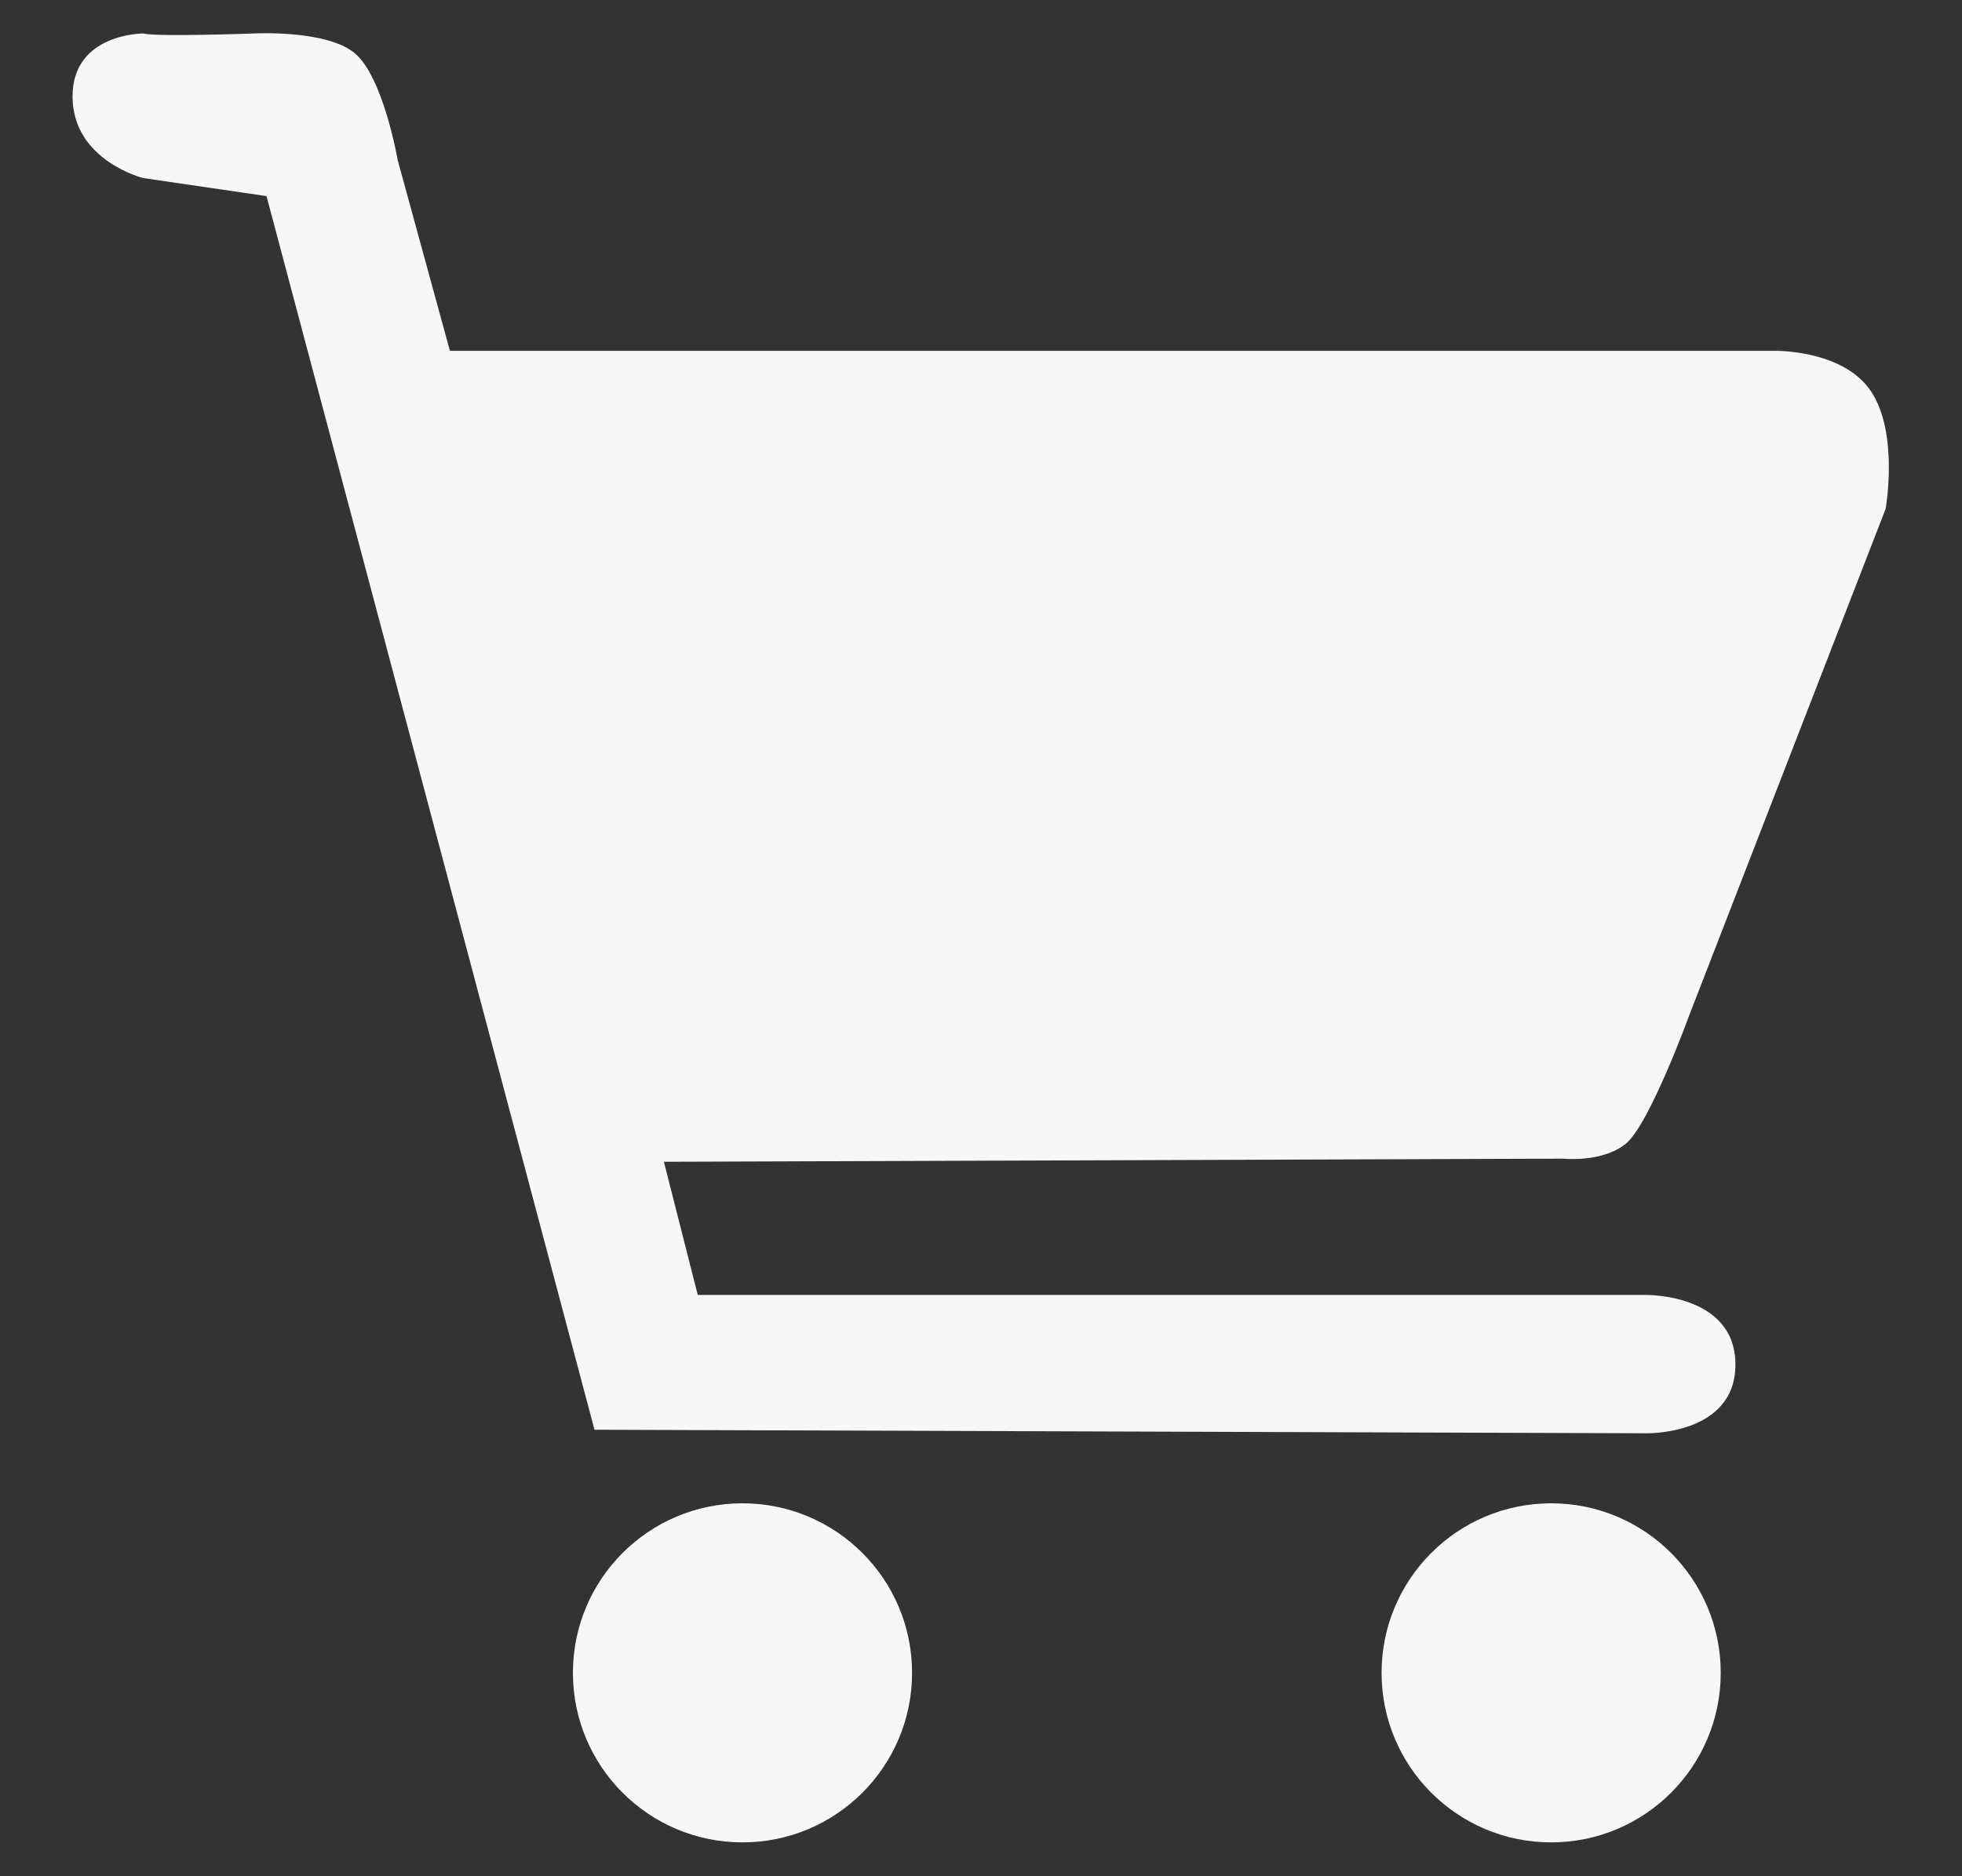<?xml version="1.0" encoding="UTF-8" standalone="no"?>
<!-- Created with Inkscape (http://www.inkscape.org/) -->

<svg
   width="230mm"
   height="220mm"
   viewBox="0 0 230 220"
   version="1.1"
   id="svg5"
   inkscape:version="1.2.2 (732a01da63, 2022-12-09)"
   sodipodi:docname="cart.svg"
   xml:space="preserve"
   xmlns:inkscape="http://www.inkscape.org/namespaces/inkscape"
   xmlns:sodipodi="http://sodipodi.sourceforge.net/DTD/sodipodi-0.dtd"
   xmlns="http://www.w3.org/2000/svg"
   xmlns:svg="http://www.w3.org/2000/svg"><rect x="0" y="0" width="230" height="220" fill="#333333" stroke="none"/><sodipodi:namedview
     id="namedview7"
     pagecolor="#ffffff"
     bordercolor="#000000"
     borderopacity="0.25"
     inkscape:showpageshadow="2"
     inkscape:pageopacity="0.0"
     inkscape:pagecheckerboard="0"
     inkscape:deskcolor="#d1d1d1"
     inkscape:document-units="mm"
     showgrid="false"
     inkscape:zoom="0.52221046"
     inkscape:cx="-6.7022786"
     inkscape:cy="404.05165"
     inkscape:window-width="1920"
     inkscape:window-height="1009"
     inkscape:window-x="-8"
     inkscape:window-y="-8"
     inkscape:window-maximized="1"
     inkscape:current-layer="layer1" /><defs
     id="defs2" /><g
     inkscape:label="Ebene 1"
     inkscape:groupmode="layer"
     id="layer1"><g
       id="g1787"
       transform="matrix(1.154,0,0,1.154,-1.832,-15.506)"
       style="fill:#f9f9f9;stroke-width:0.866"><path
         style="opacity:0.99;fill:#f9f9f9;stroke:none;stroke-width:2.079;stroke-miterlimit:3.9;stroke-opacity:0.983;paint-order:stroke fill markers"
         d="m 16.122,16.838 c 1.433,0.358 11.239,0 11.239,0 0,0 7.33,-0.407 10.247,1.99 2.916,2.398 4.379,10.876 4.379,10.876 L 47.291,49.082 H 181.764 c 0,0 6.982,-0.179 9.865,4.085 C 194.511,57.432 193.137,65.138 193.137,65.138 l -19.922,51.387 c 0,0 -4.078,11.218 -6.495,13.145 -2.417,1.926 -6.367,1.496 -6.367,1.496 L 69.028,131.483 l 3.441,13.53 h 96.273 c 0,0 9.136,-0.178 9.136,7.07 0,7.247 -9.136,6.986 -9.136,6.986 L 61.979,158.71 28.661,33.362 16.122,31.527 c 0,0 -7.121,-1.78 -7.165,-8.24 C 8.913,16.827 16.122,16.838 16.122,16.838 Z"
         id="path1706"
         sodipodi:nodetypes="cczccczcczcccczcccczc" /><circle
         style="opacity:0.99;fill:#f9f9f9;stroke:none;stroke-width:2.079;stroke-miterlimit:3.9;stroke-opacity:0.983;paint-order:stroke fill markers"
         id="path1760"
         cx="77.012"
         cy="183.411"
         r="17.226" /><circle
         style="opacity:0.99;fill:#f9f9f9;stroke:none;stroke-width:2.079;stroke-miterlimit:3.9;stroke-opacity:0.983;paint-order:stroke fill markers"
         id="path1760-5"
         cx="159.159"
         cy="183.411"
         r="17.226" /></g></g></svg>
